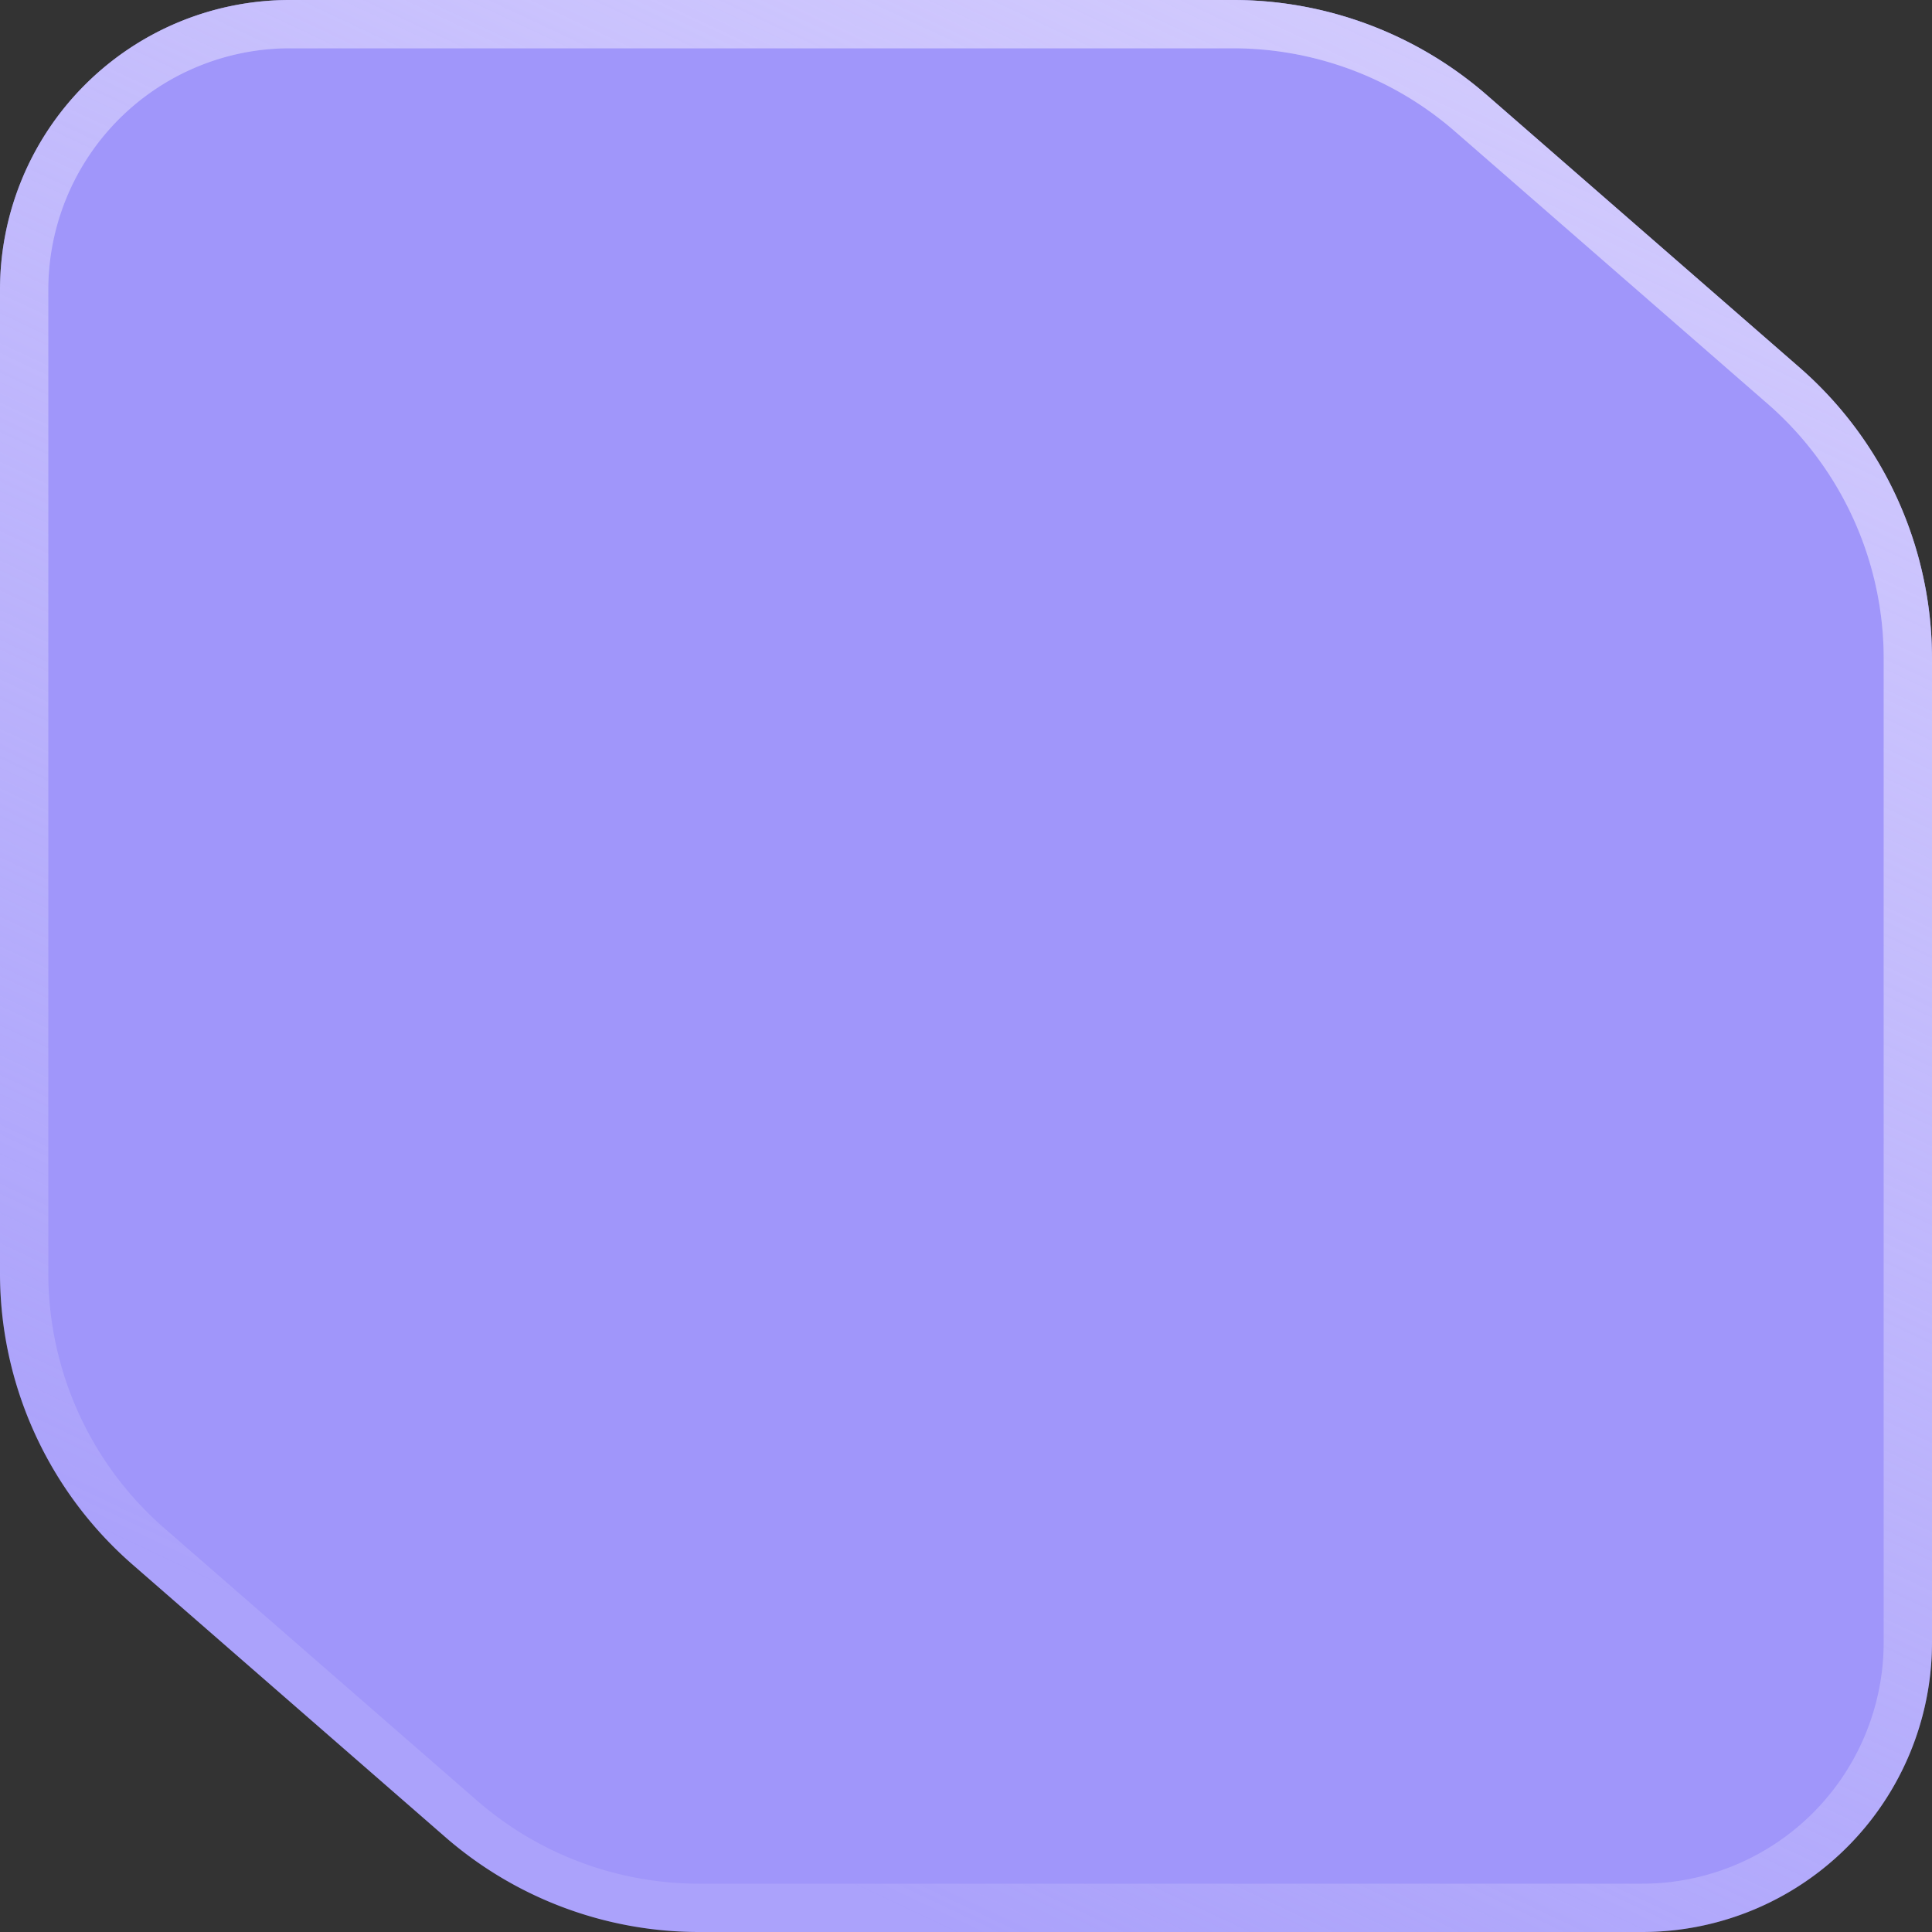 <svg xmlns="http://www.w3.org/2000/svg" width="28" height="28" fill="none"><rect width="100%" height="100%" fill="#333333" stroke="none"/><path fill="#A096FA" d="M0 4.2v14.252a5.6 5.6 0 0 0 1.92 4.222l4.531 3.948A5.6 5.6 0 0 0 10.131 28H23.8a4.2 4.2 0 0 0 4.2-4.2V9.548a5.6 5.6 0 0 0-1.92-4.222l-4.531-3.948A5.6 5.6 0 0 0 17.869 0H4.2A4.2 4.2 0 0 0 0 4.2Z"/><path stroke="#fff" stroke-opacity=".12" stroke-width=".7" d="M4.2.35h13.67a5.25 5.25 0 0 1 3.448 1.292L25.85 5.59a5.25 5.25 0 0 1 1.8 3.958V23.8a3.851 3.851 0 0 1-3.85 3.85H10.13a5.252 5.252 0 0 1-3.448-1.292L2.15 22.41a5.251 5.251 0 0 1-1.8-3.958V4.2A3.851 3.851 0 0 1 4.2.35Z"/><path stroke="url(#a)" stroke-width=".7" d="M4.2.35h13.67a5.25 5.25 0 0 1 3.448 1.292L25.85 5.59a5.25 5.25 0 0 1 1.8 3.958V23.8a3.851 3.851 0 0 1-3.85 3.85H10.13a5.252 5.252 0 0 1-3.448-1.292L2.15 22.41a5.251 5.251 0 0 1-1.8-3.958V4.2A3.851 3.851 0 0 1 4.2.35Z"/><defs><linearGradient id="a" x1="31.822" x2="17.711" y1="0" y2="29.889" gradientUnits="userSpaceOnUse"><stop stop-color="#D8D1FE"/><stop offset="1" stop-color="#D8D1FE" stop-opacity="0"/></linearGradient></defs></svg>